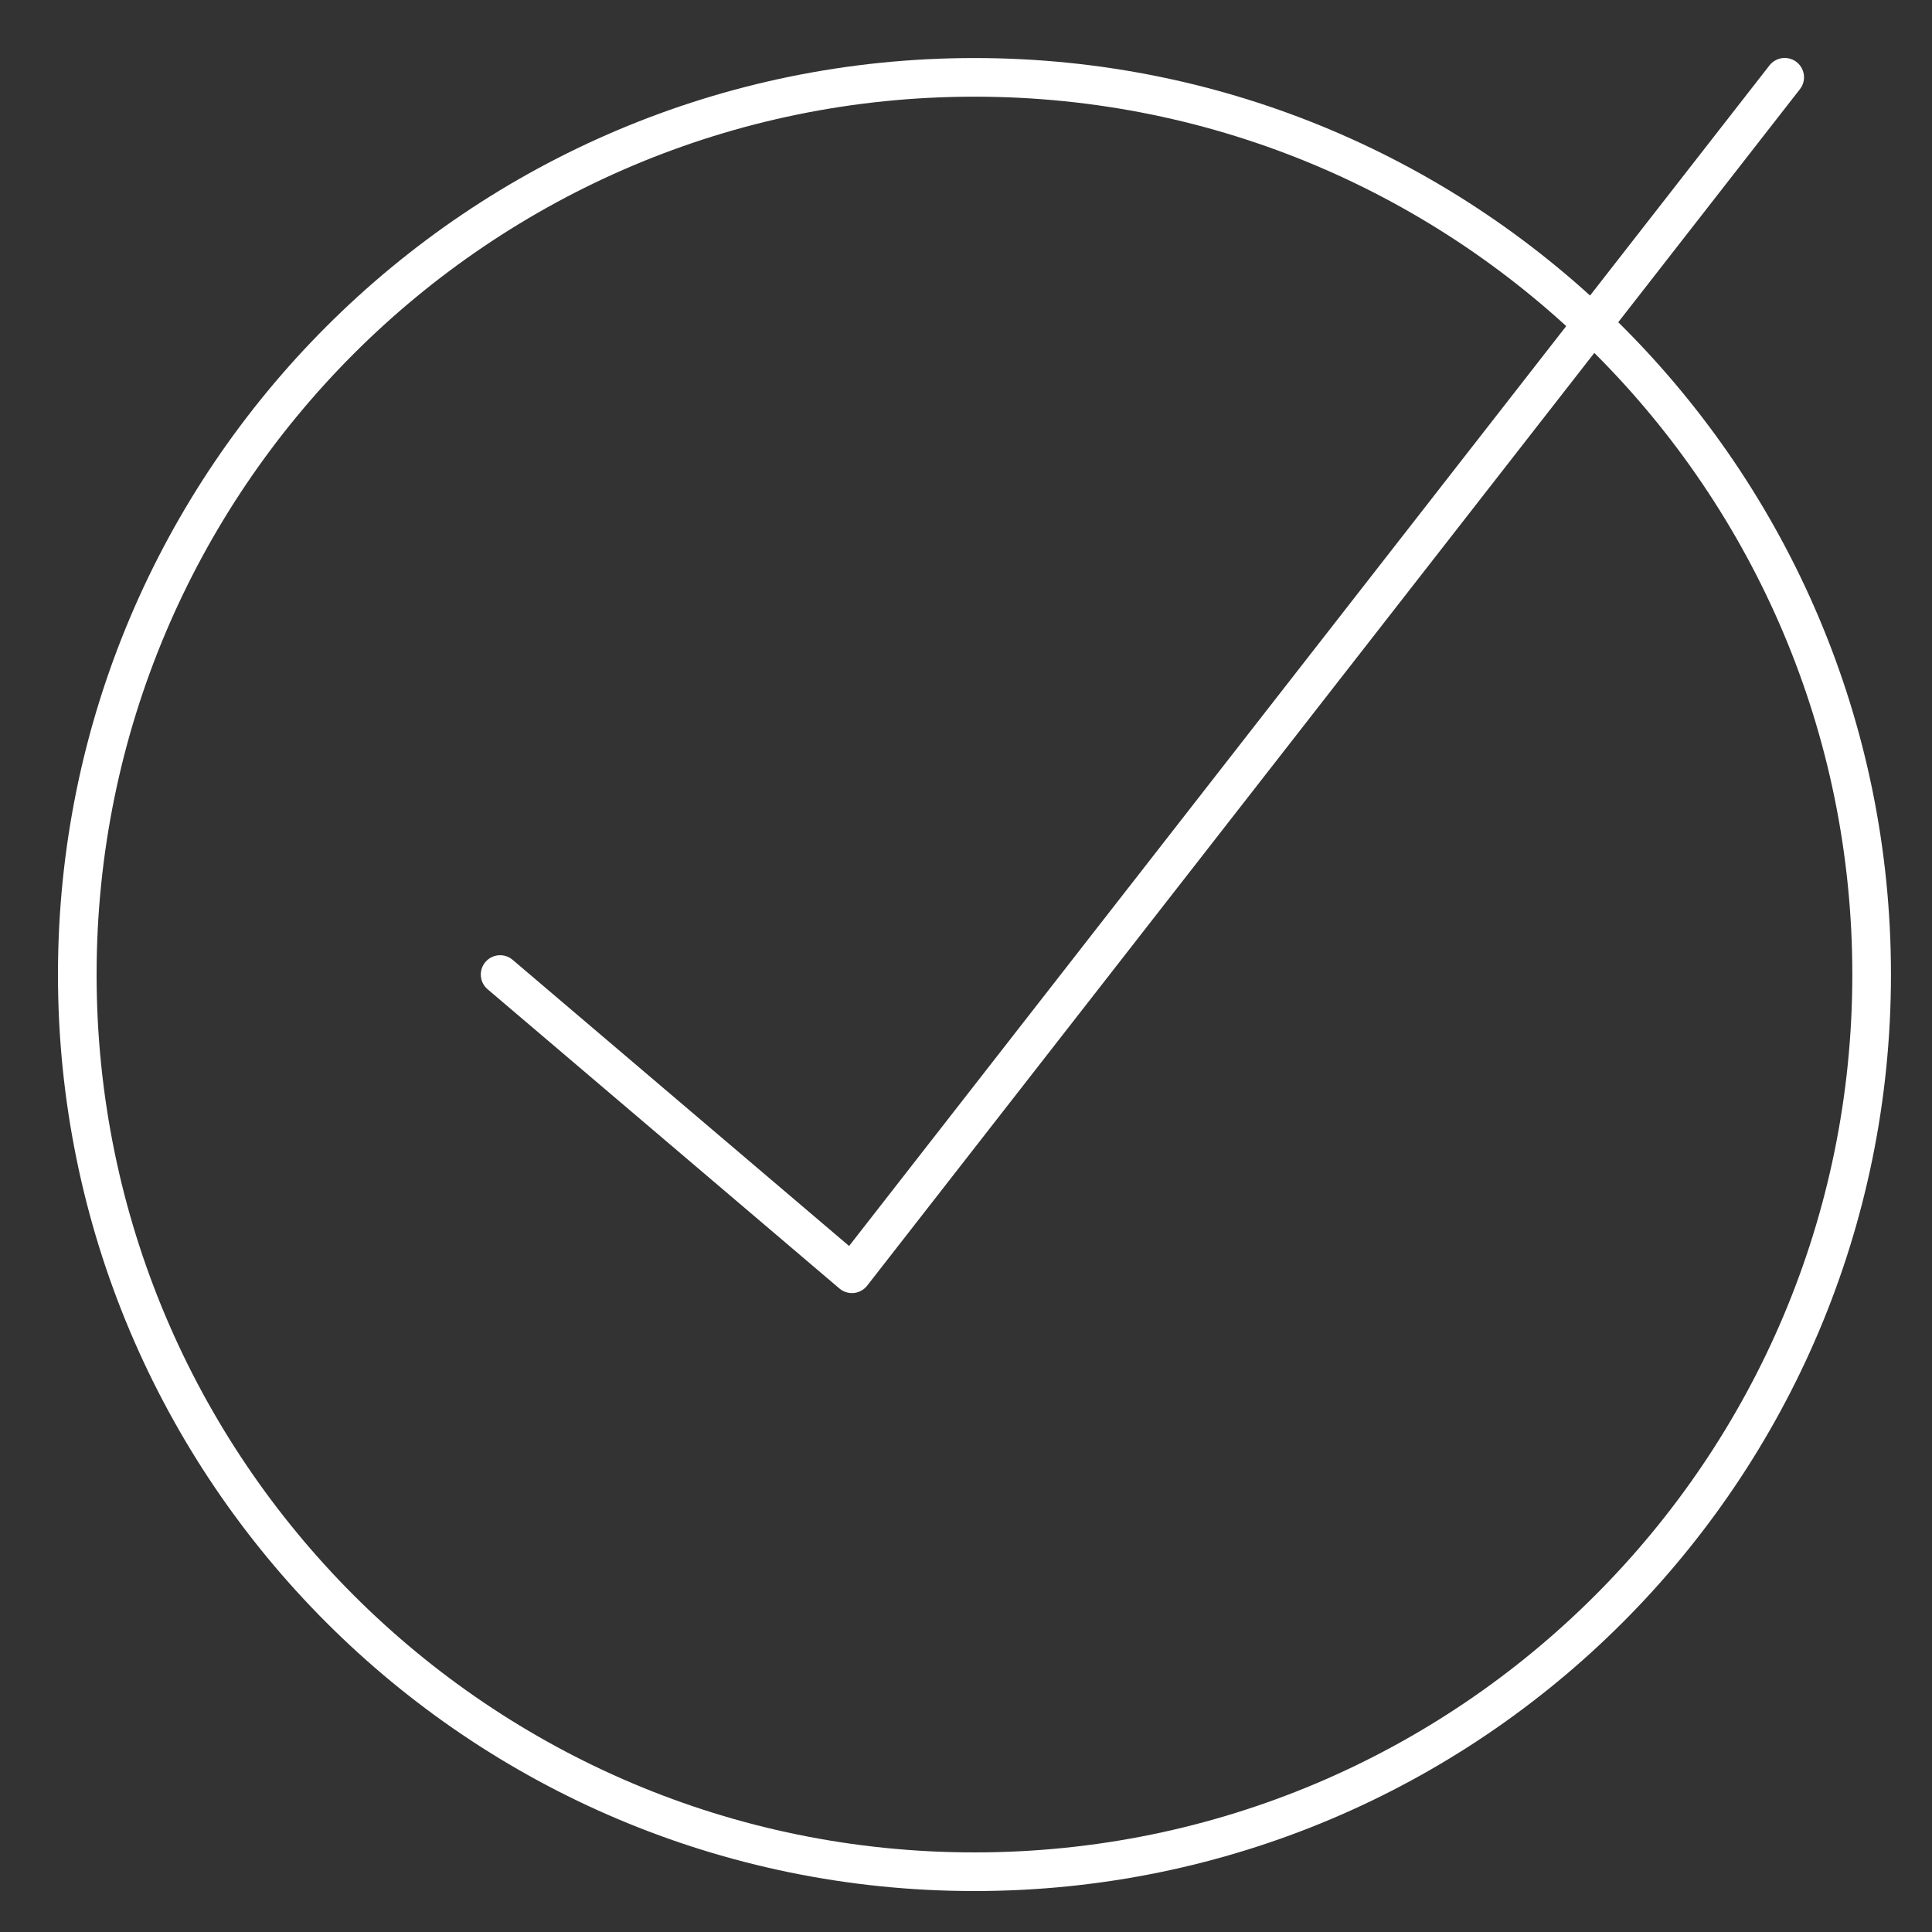 <svg width="50" height="50" viewBox="0 0 50 50" fill="none" xmlns="http://www.w3.org/2000/svg">
<rect x="0" y="0" width="50" height="50" fill="#333333" stroke="none"/>
<path d="M25.219 48.44C38.043 48.44 48.438 38.044 48.438 25.221C48.438 12.397 38.043 2.002 25.219 2.002C12.396 2.002 2 12.397 2 25.221C2 38.044 12.396 48.44 25.219 48.44Z" stroke="white" stroke-linecap="round" stroke-linejoin="round"/>
<path d="M12.943 25.221L22.048 32.965L46.188 2" stroke="white" stroke-linecap="round" stroke-linejoin="round"/>
</svg>
